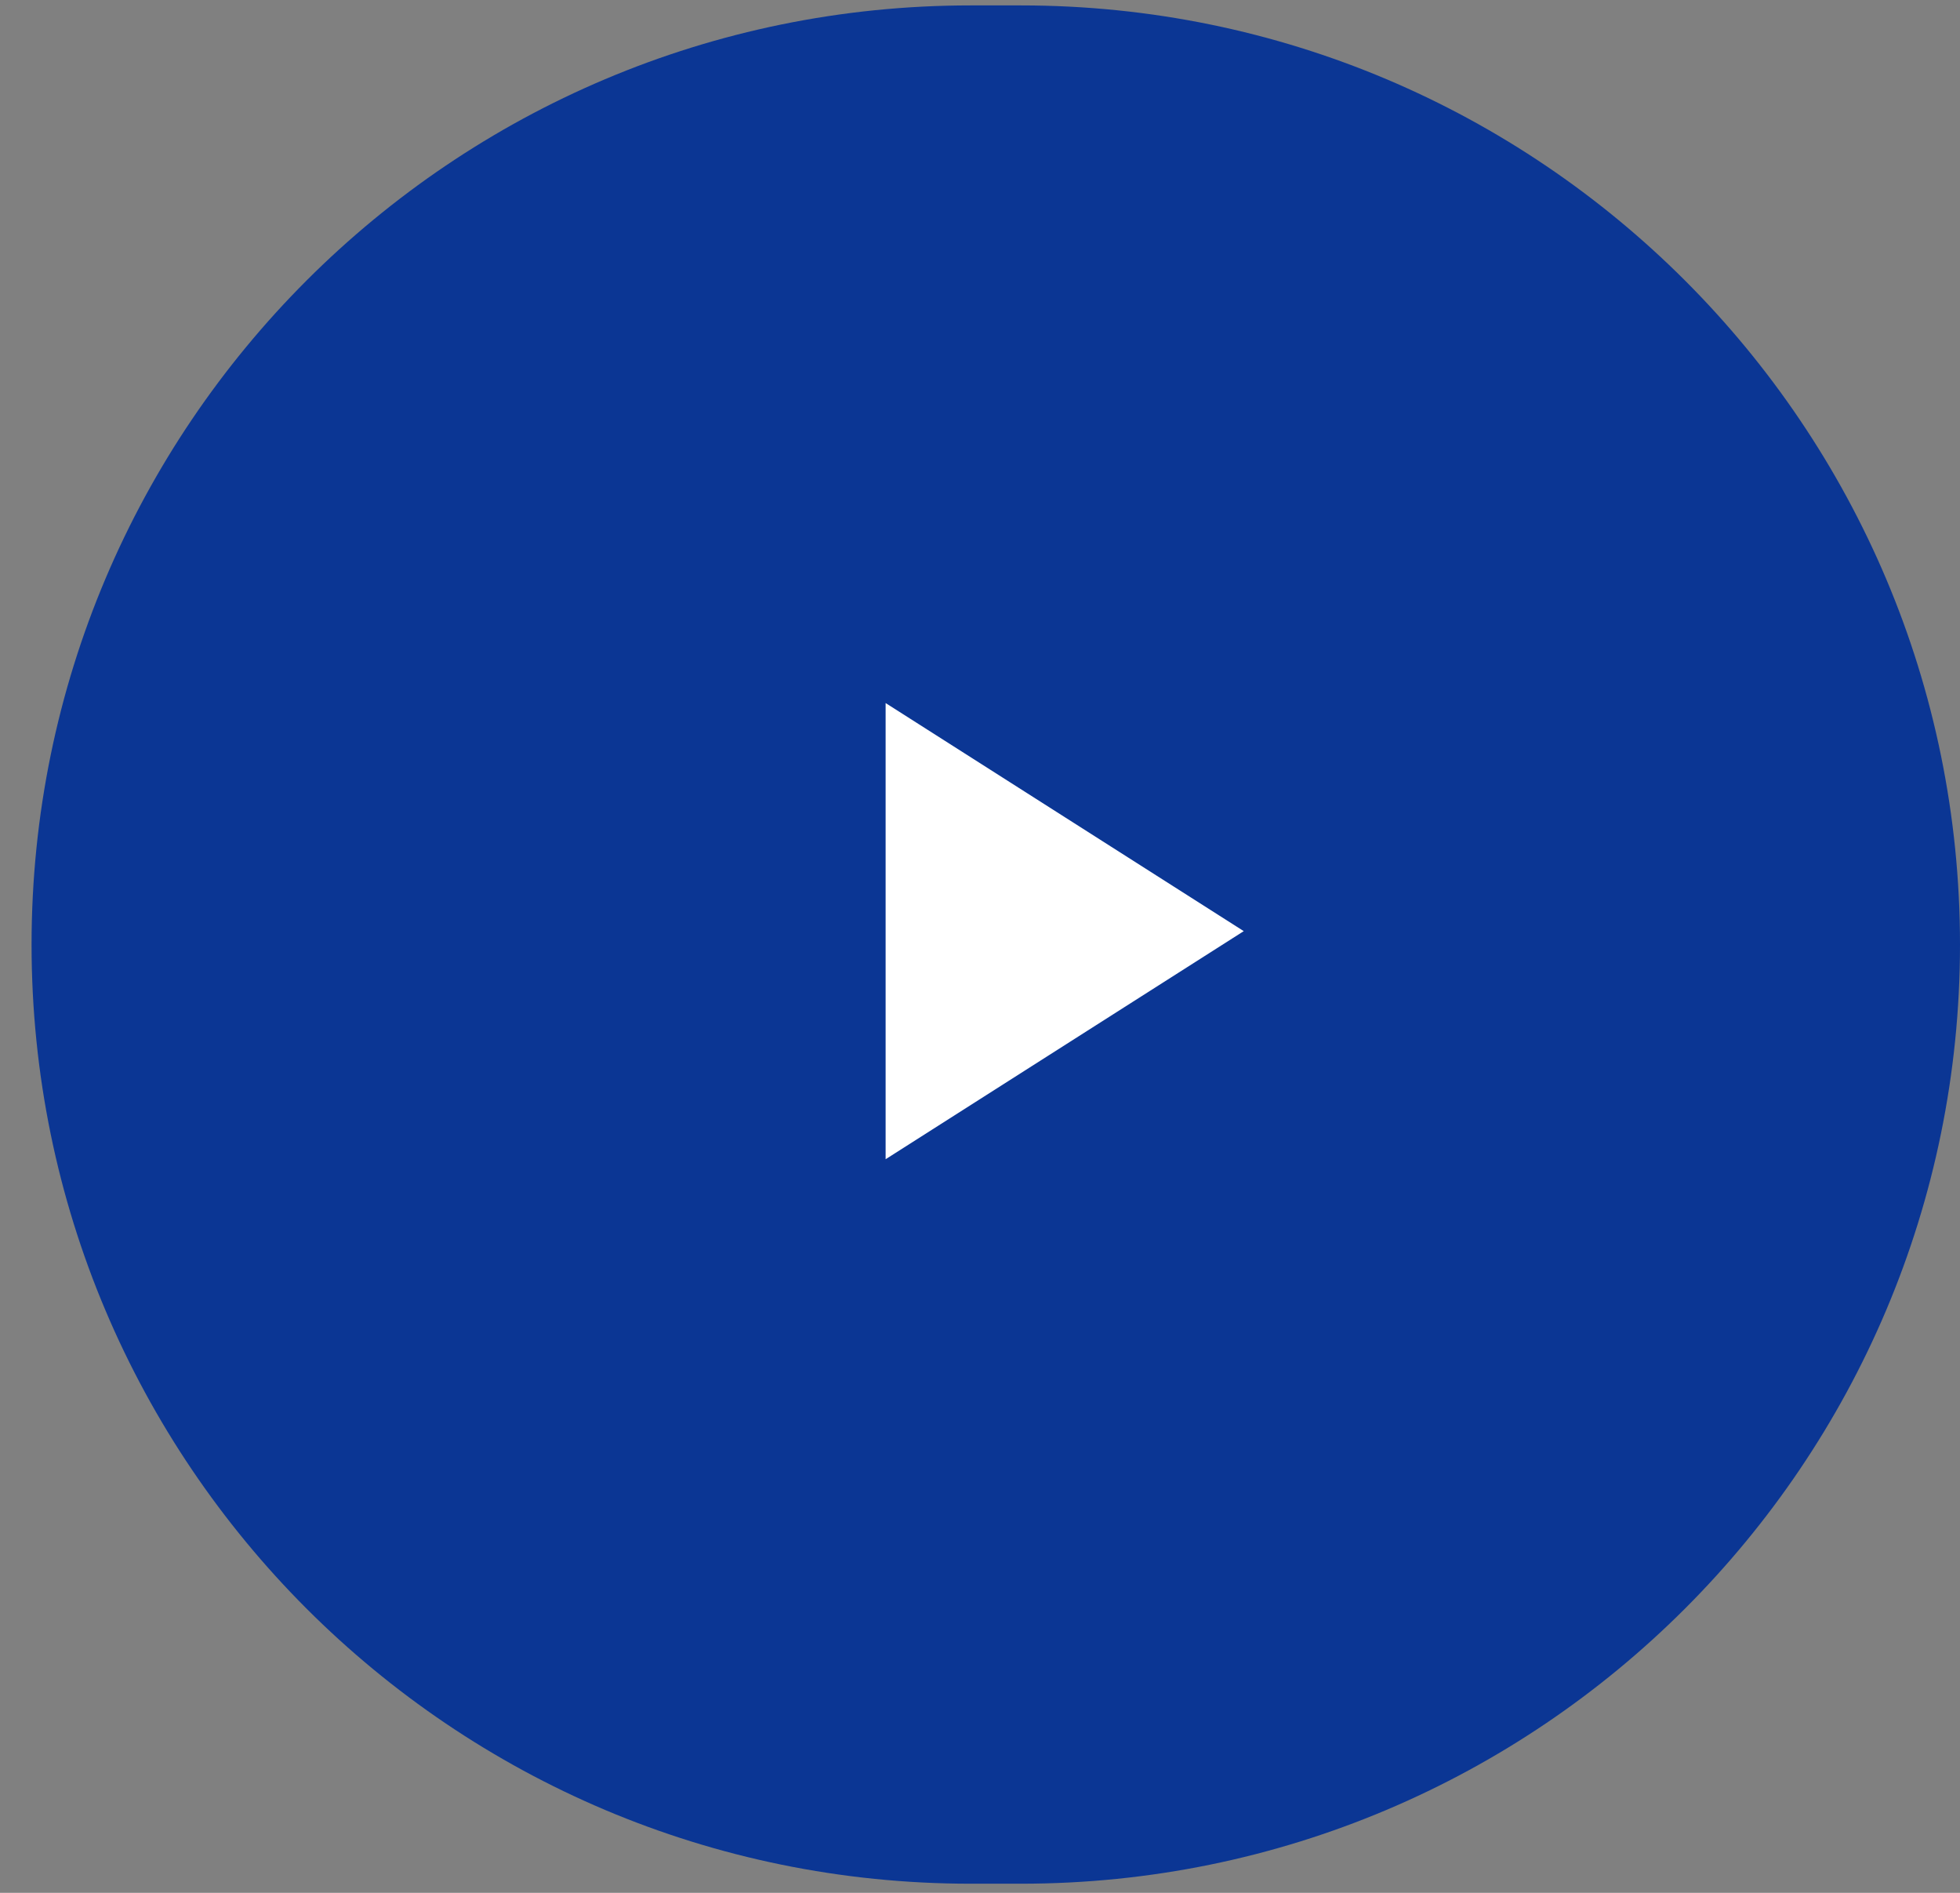 <svg xmlns="http://www.w3.org/2000/svg" width="58" height="56" fill="none" viewBox="0 0 58 56">
    <rect x="0" y="0" width="58" height="56" fill="#808080" stroke="none"/>
    <path fill="#0B3694" fill-rule="evenodd" d="M.934 27.945C.934 12.6 13.374.16 28.72.16h1.493C45.56.16 58 12.6 58 27.946 58 43.29 45.56 55.73 30.213 55.73H28.72C13.374 55.731.934 43.291.934 27.945z" clip-rule="evenodd"/>
    <path fill="#fff" fill-rule="evenodd" d="M36.805 27.548l-10.598 6.748V20.8l10.598 6.748z" clip-rule="evenodd"/>
</svg>
